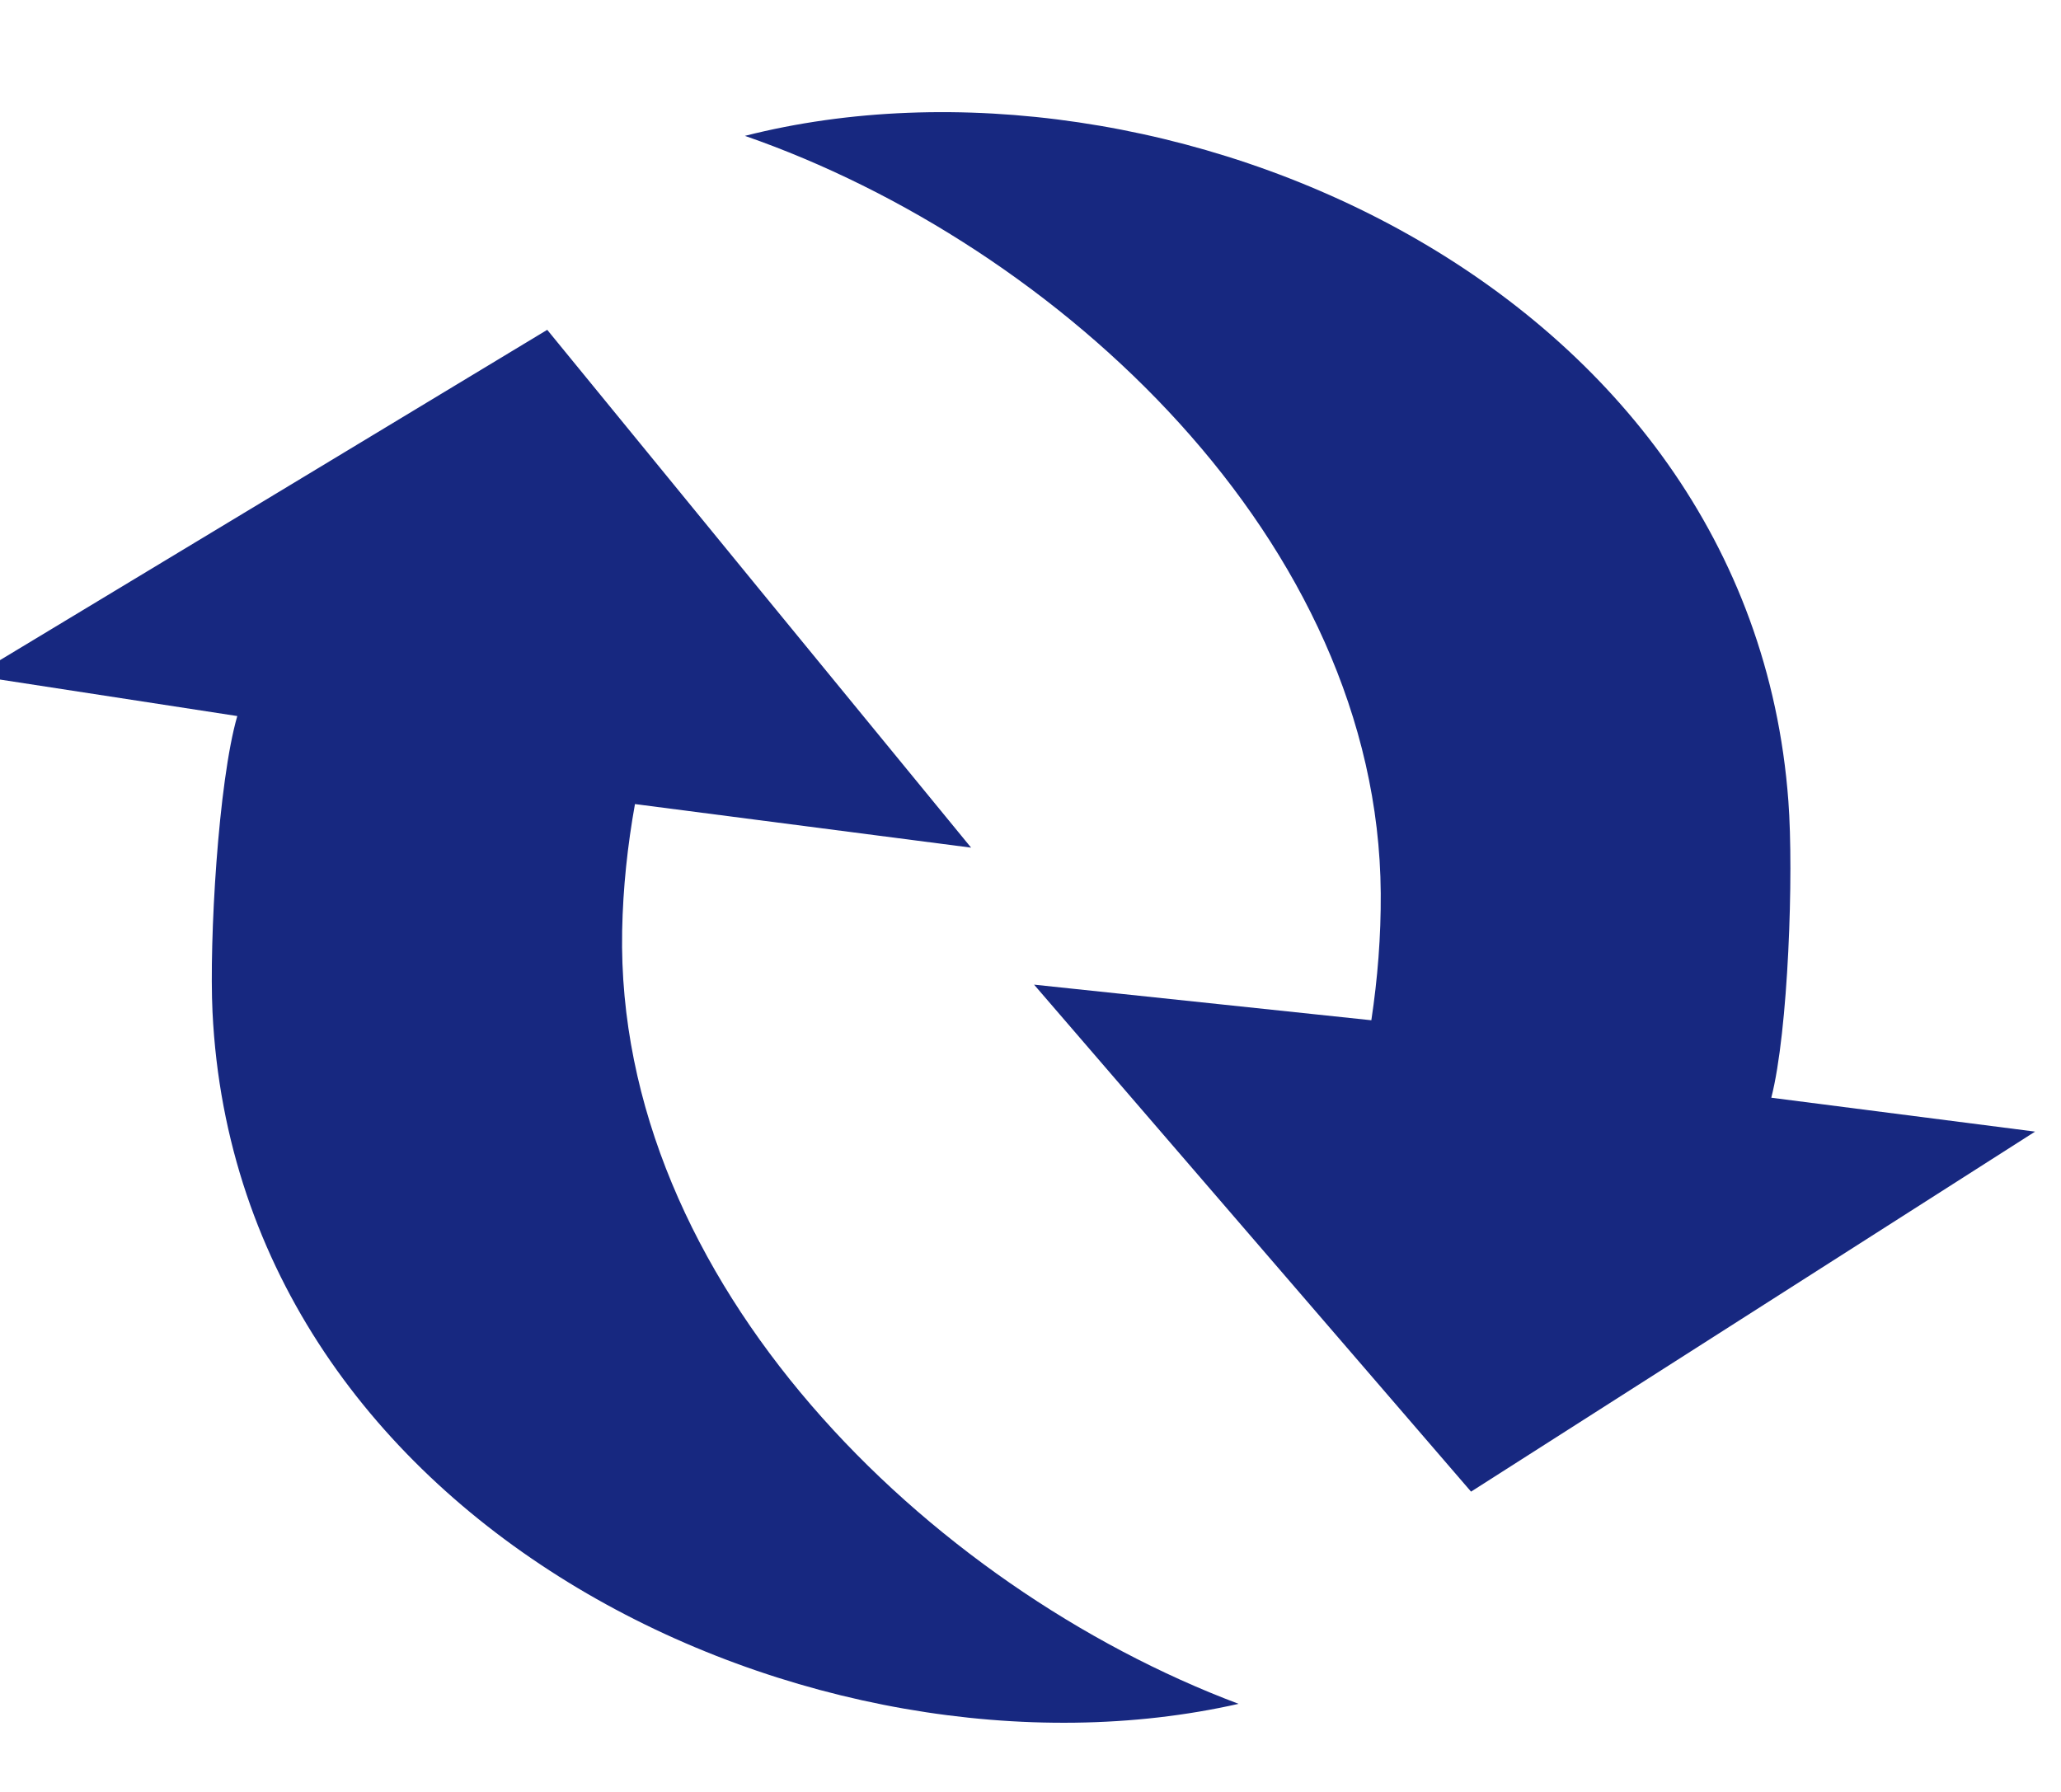 <?xml version="1.0" encoding="utf-8"?>
<!-- Generator: Adobe Illustrator 27.0.0, SVG Export Plug-In . SVG Version: 6.00 Build 0)  -->
<svg version="1.1" id="图层_1" xmlns="http://www.w3.org/2000/svg" xmlns:xlink="http://www.w3.org/1999/xlink" x="0px" y="0px"
	 viewBox="0 0 72.35 62.93" style="enable-background:new 0 0 72.35 62.93;" xml:space="preserve">
<style type="text/css">
	.st0{fill:#F3F3F3;}
	.st1{fill:#172880;}
	.st2{clip-path:url(#SVGID_00000106146147971895570570000013945702404125079192_);}
	.st3{clip-path:url(#SVGID_00000012462729743940260870000005071917364402421164_);}
	.st4{fill:url(#SVGID_00000176736538122279707990000007972475551810105005_);}
	.st5{fill-rule:evenodd;clip-rule:evenodd;fill:#172880;}
	.st6{fill:#FFFFFF;}
	.st7{fill:#E0E0E0;}
	.st8{fill:none;stroke:#FFFFFF;stroke-width:0.414;stroke-miterlimit:10;}
	.st9{fill:#1D2080;}
	.st10{fill:#13227A;}
	.st11{opacity:0.2;}
	.st12{fill:none;stroke:#CCCDCD;stroke-width:0.177;stroke-miterlimit:10;}
	.st13{fill:#202121;}
	.st14{fill:url(#SVGID_00000126286390344729895360000018401628046095958432_);}
	.st15{fill-rule:evenodd;clip-rule:evenodd;fill:#595757;}
	.st16{fill-rule:evenodd;clip-rule:evenodd;fill:#123180;}
	.st17{fill:#CCCDCD;}
	.st18{fill:none;}
	.st19{fill:none;stroke:#8F9090;stroke-width:0.221;stroke-miterlimit:10;}
	.st20{fill:none;stroke:#8F9090;stroke-width:0.178;stroke-miterlimit:10;}
</style>
<g>
	<path class="st1" d="M62.18,38.54c0.6-2.33,0.79-7.9,0.6-10.41C61.44,9.96,40.79,1.05,26.15,4.77
		c11.03,3.83,22.24,14.25,22.32,26.59c0.01,1.52-0.11,3-0.33,4.46L36.3,34.57l7.67,8.9l7.67,8.9l9.9-6.32l9.9-6.32L62.18,38.54z
		 M62.18,38.54"/>
	<path class="st1" d="M8.33,25.14c-0.67,2.31-0.99,7.88-0.87,10.39c0.88,18.2,21.29,27.63,36.02,24.29
		c-10.93-4.11-21.87-14.81-21.64-27.14c0.03-1.52,0.19-3,0.45-4.45l11.8,1.53l-7.44-9.08l-7.44-9.1L9.16,17.65l-10.06,6.07
		L8.33,25.14z M8.33,25.14"/>
</g>
</svg>
